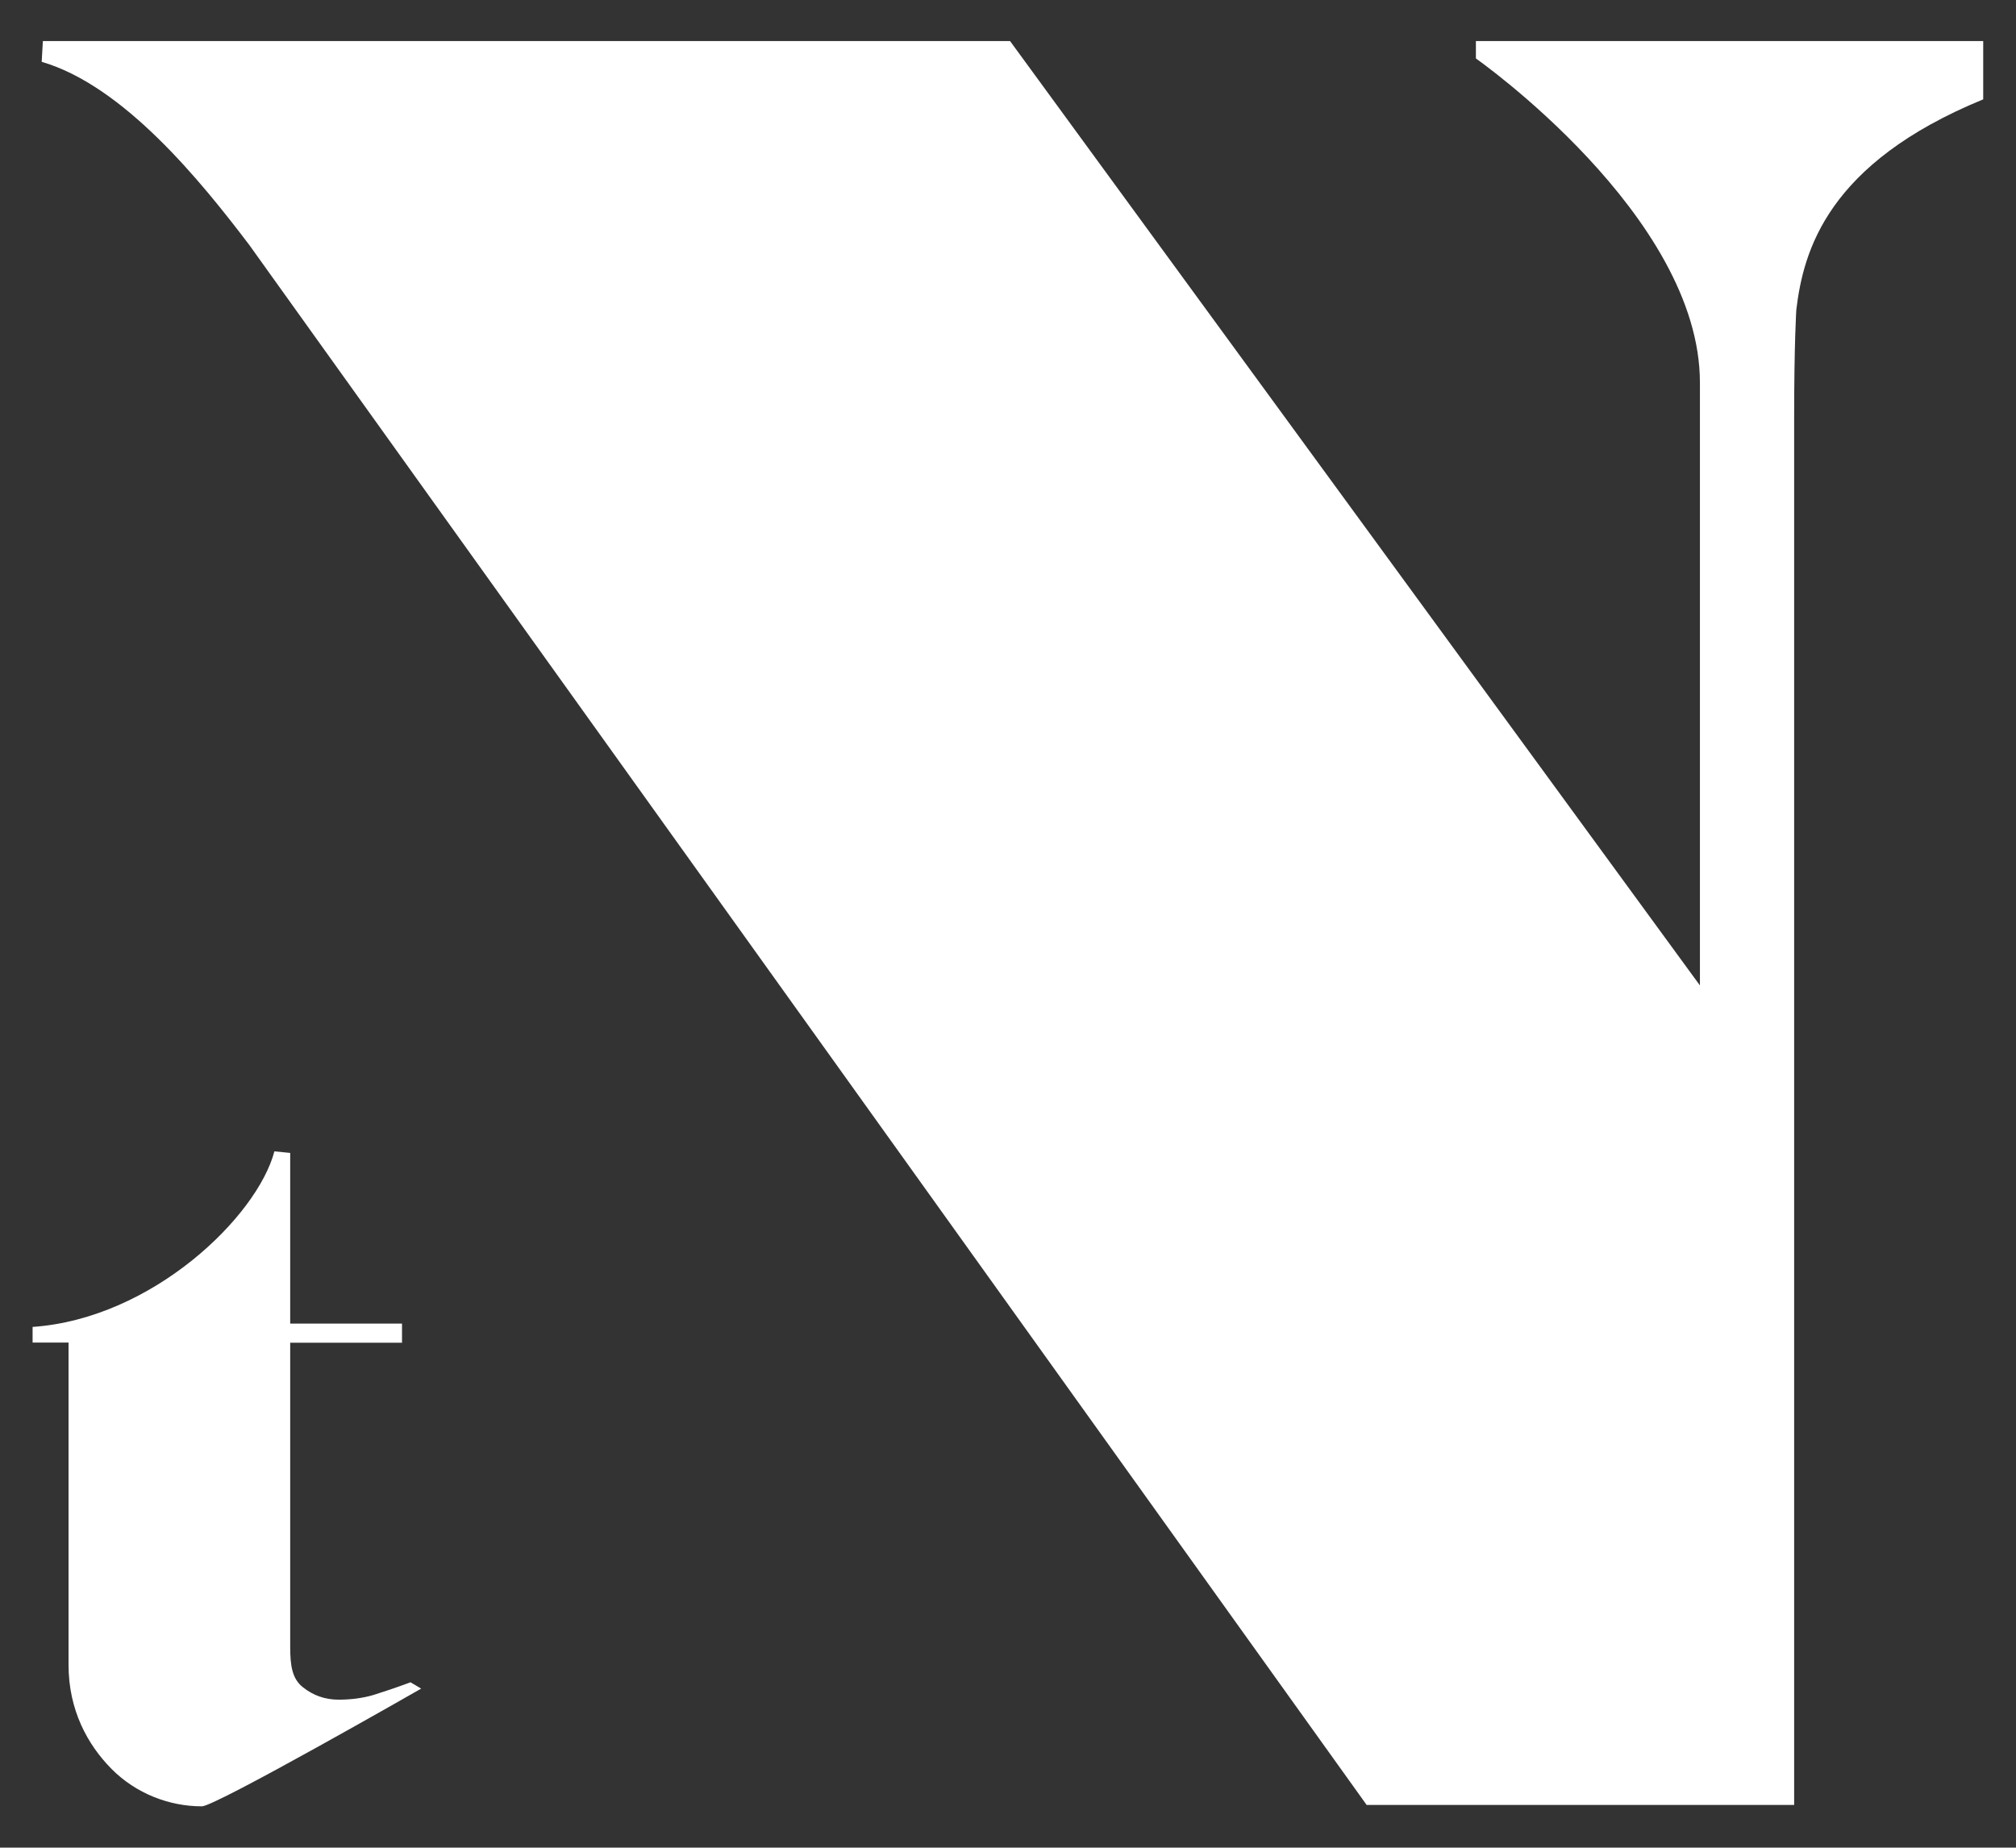 <?xml version="1.0" encoding="UTF-8"?>
<svg id="uuid-0c6011b4-6bf9-43f0-956f-d63158096a0f" data-name="Ebene 1" xmlns="http://www.w3.org/2000/svg" viewBox="0 0 102.05 93.54">
  <rect x="0" y="0" width="102.05" height="93.54" fill="#333333" stroke="none"/>
  <path d="M1.65,67.17v.8h1.82v16.32c0,2.27.95,4.03,2.18,5.27,1.23,1.24,2.91,1.89,4.57,1.89.69,0,11.1-5.96,11.1-5.96l-.54-.32c-.75.28-1.39.49-1.9.65-.52.15-1.1.23-1.74.23-.68,0-1.29-.21-1.82-.64-.54-.43-.63-1.11-.63-2.04v-15.39h5.66v-.97h-5.66v-8.64l-.8-.08c-.86,3.28-6.16,8.47-12.25,8.89M69.17,91.38h21.65V21.15c0-3.83.11-5.47.11-5.47.36-2.99,1.57-7.41,9.46-10.65v-2.95s-25.68,0-25.68,0v.88s11.34,7.95,11.34,16.41v30.52L51.13,2.08H2.17l-.06,1.05c4.15,1.21,8.05,6.03,10.5,9.26l56.57,78.99Z" style="fill: #fff;"/>
</svg>